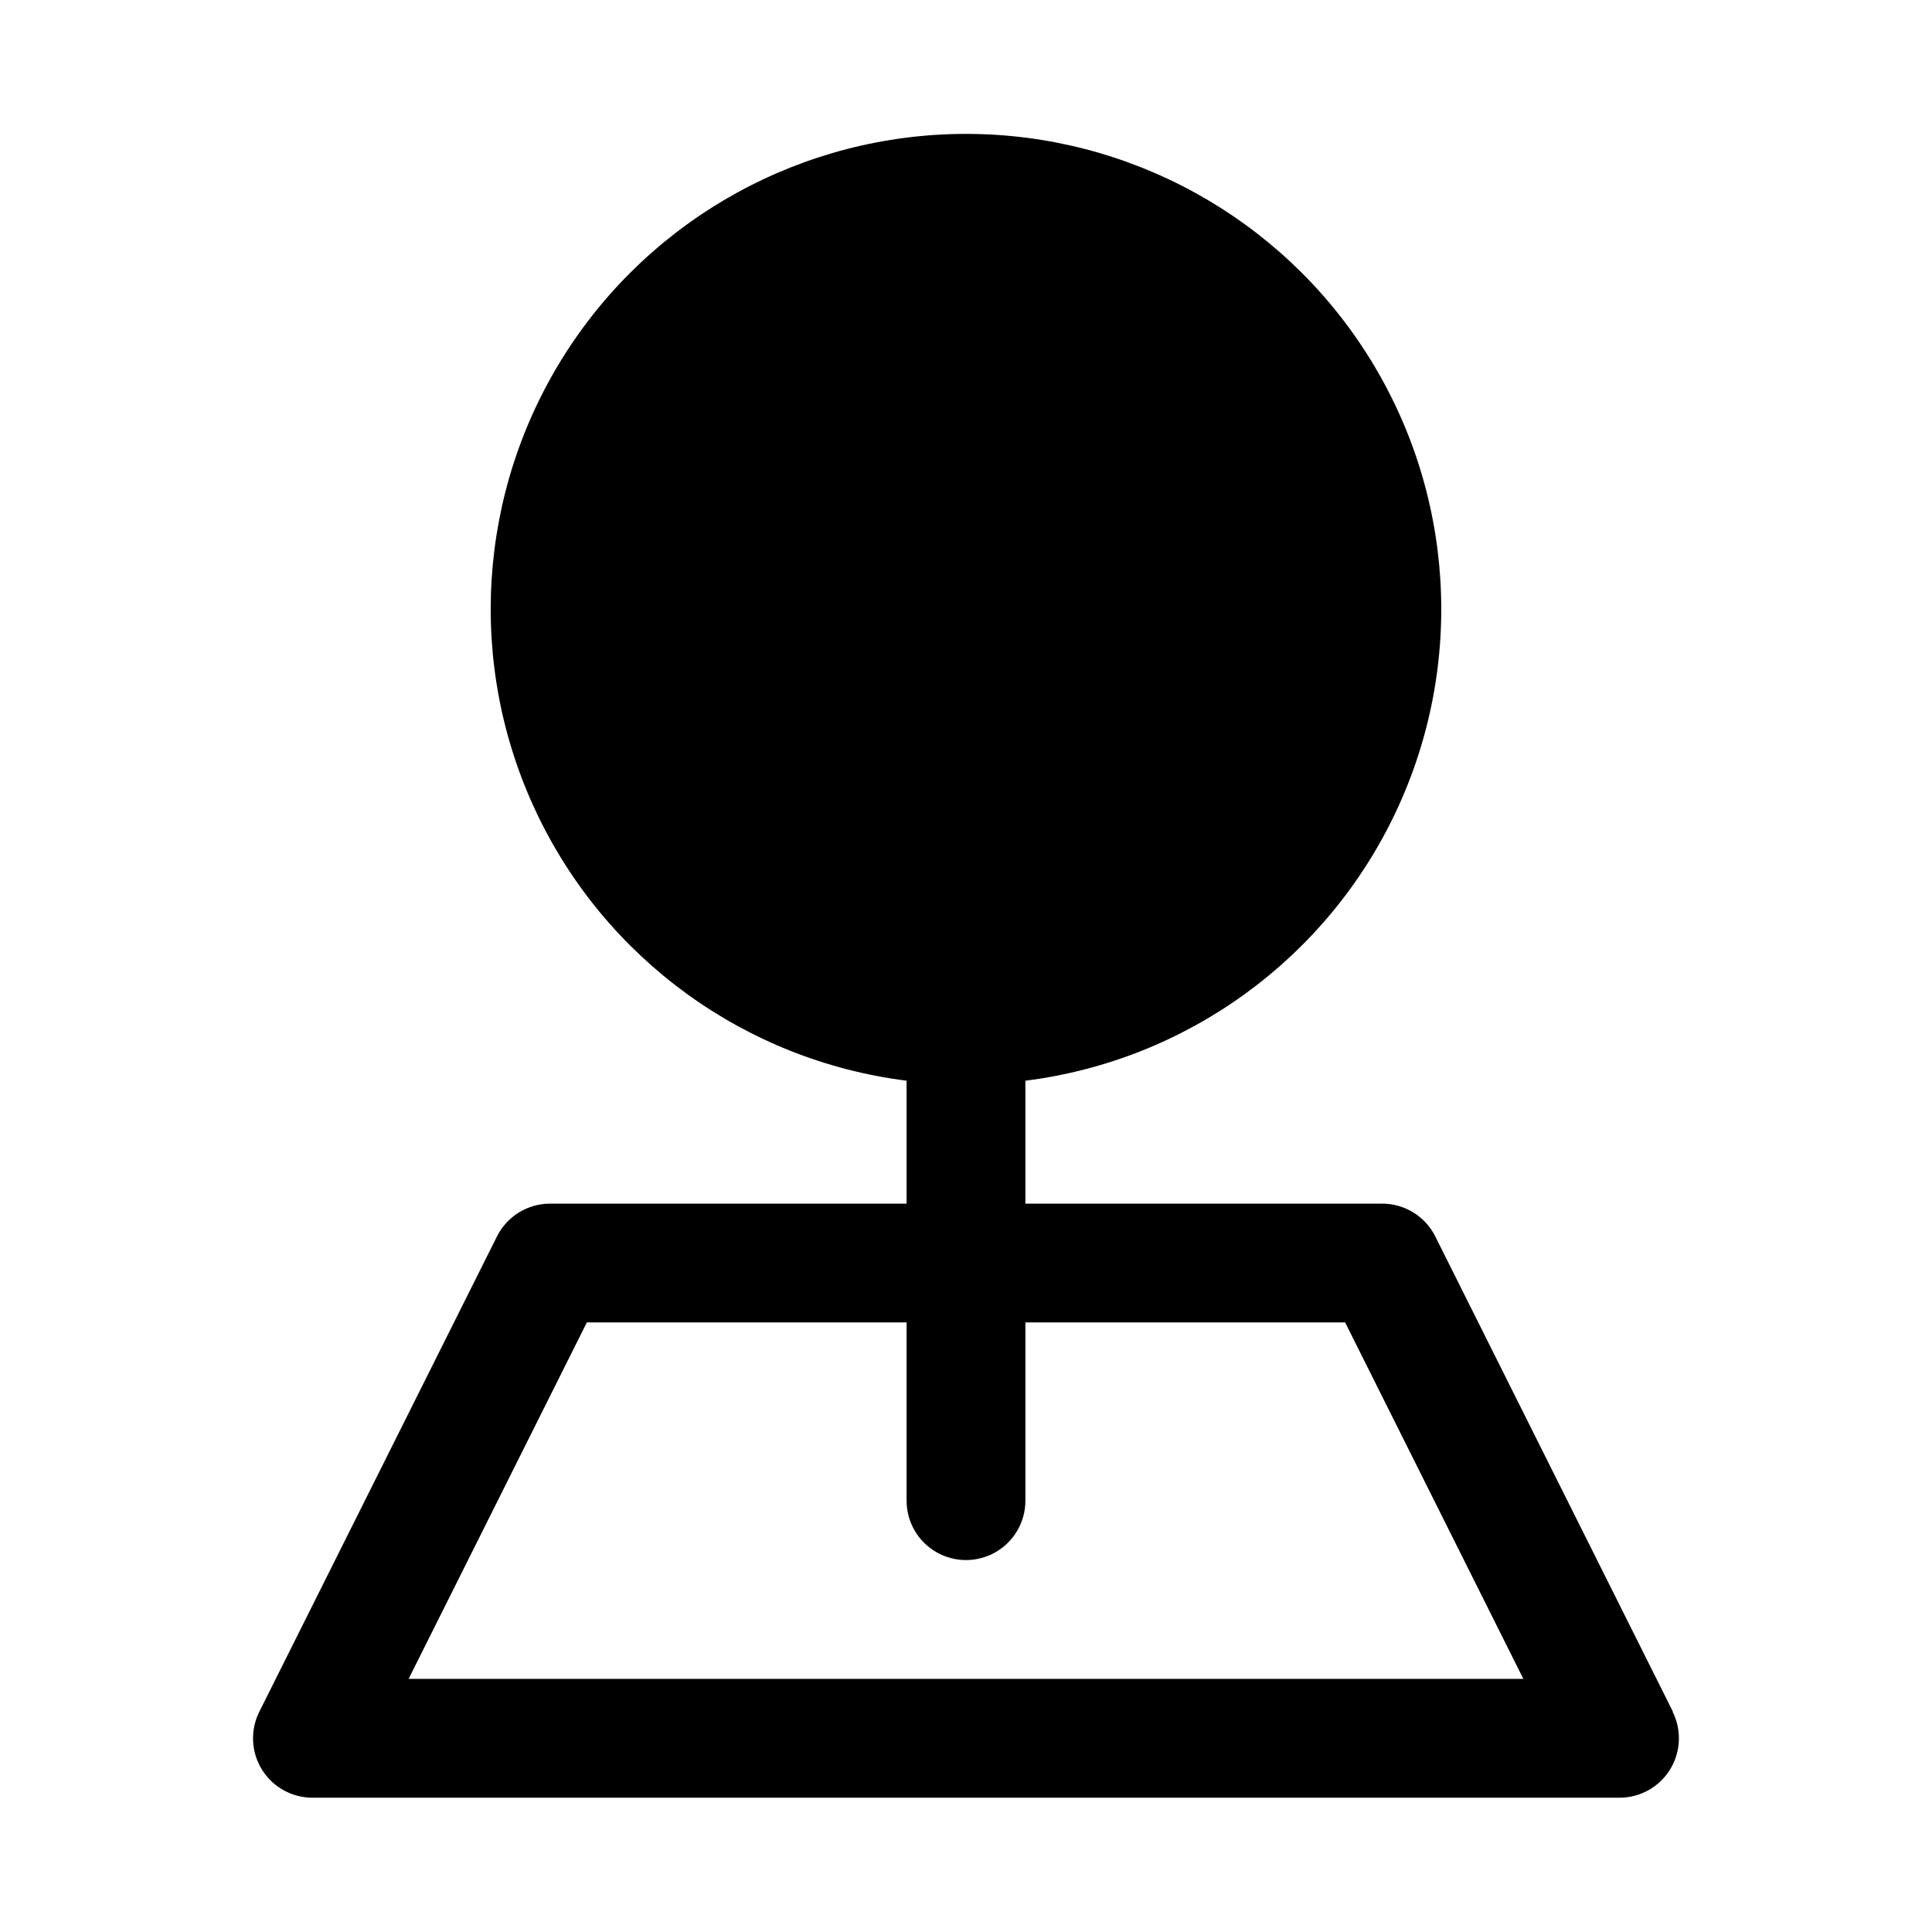 <?xml version="1.0" encoding="UTF-8"?>
<!-- Uploaded to: SVG Find, www.svgrepo.com, Generator: SVG Find Mixer Tools -->
<svg fill="#000000" width="800px" height="800px" version="1.1" viewBox="144 144 512 512" xmlns="http://www.w3.org/2000/svg">
 <path d="m587.35 597.63-62.977-125.95c-1.312-2.629-3.336-4.836-5.84-6.375-2.504-1.539-5.391-2.348-8.328-2.328h-94.465v-32.578c42.785-5.387 79.84-32.293 98.211-71.309 18.367-39.016 15.5-84.719-7.602-121.13-23.102-36.414-63.23-58.477-106.35-58.477-43.125 0-83.25 22.062-106.36 58.477-23.102 36.41-25.969 82.113-7.598 121.13 18.367 39.016 55.422 65.922 98.207 71.309v32.578h-94.465c-2.926-0.004-5.793 0.812-8.281 2.348-2.488 1.539-4.5 3.738-5.809 6.356l-62.977 125.95c-2.438 4.883-2.176 10.68 0.695 15.32 2.871 4.641 7.938 7.465 13.395 7.461h346.37c5.457 0.004 10.527-2.82 13.398-7.461 2.867-4.641 3.133-10.438 0.691-15.32zm-335.06-8.707 47.23-94.465h84.734v47.234c0 5.625 3 10.82 7.871 13.633s10.875 2.812 15.746 0 7.871-8.008 7.871-13.633v-47.234h84.734l47.23 94.465z"/>
</svg>